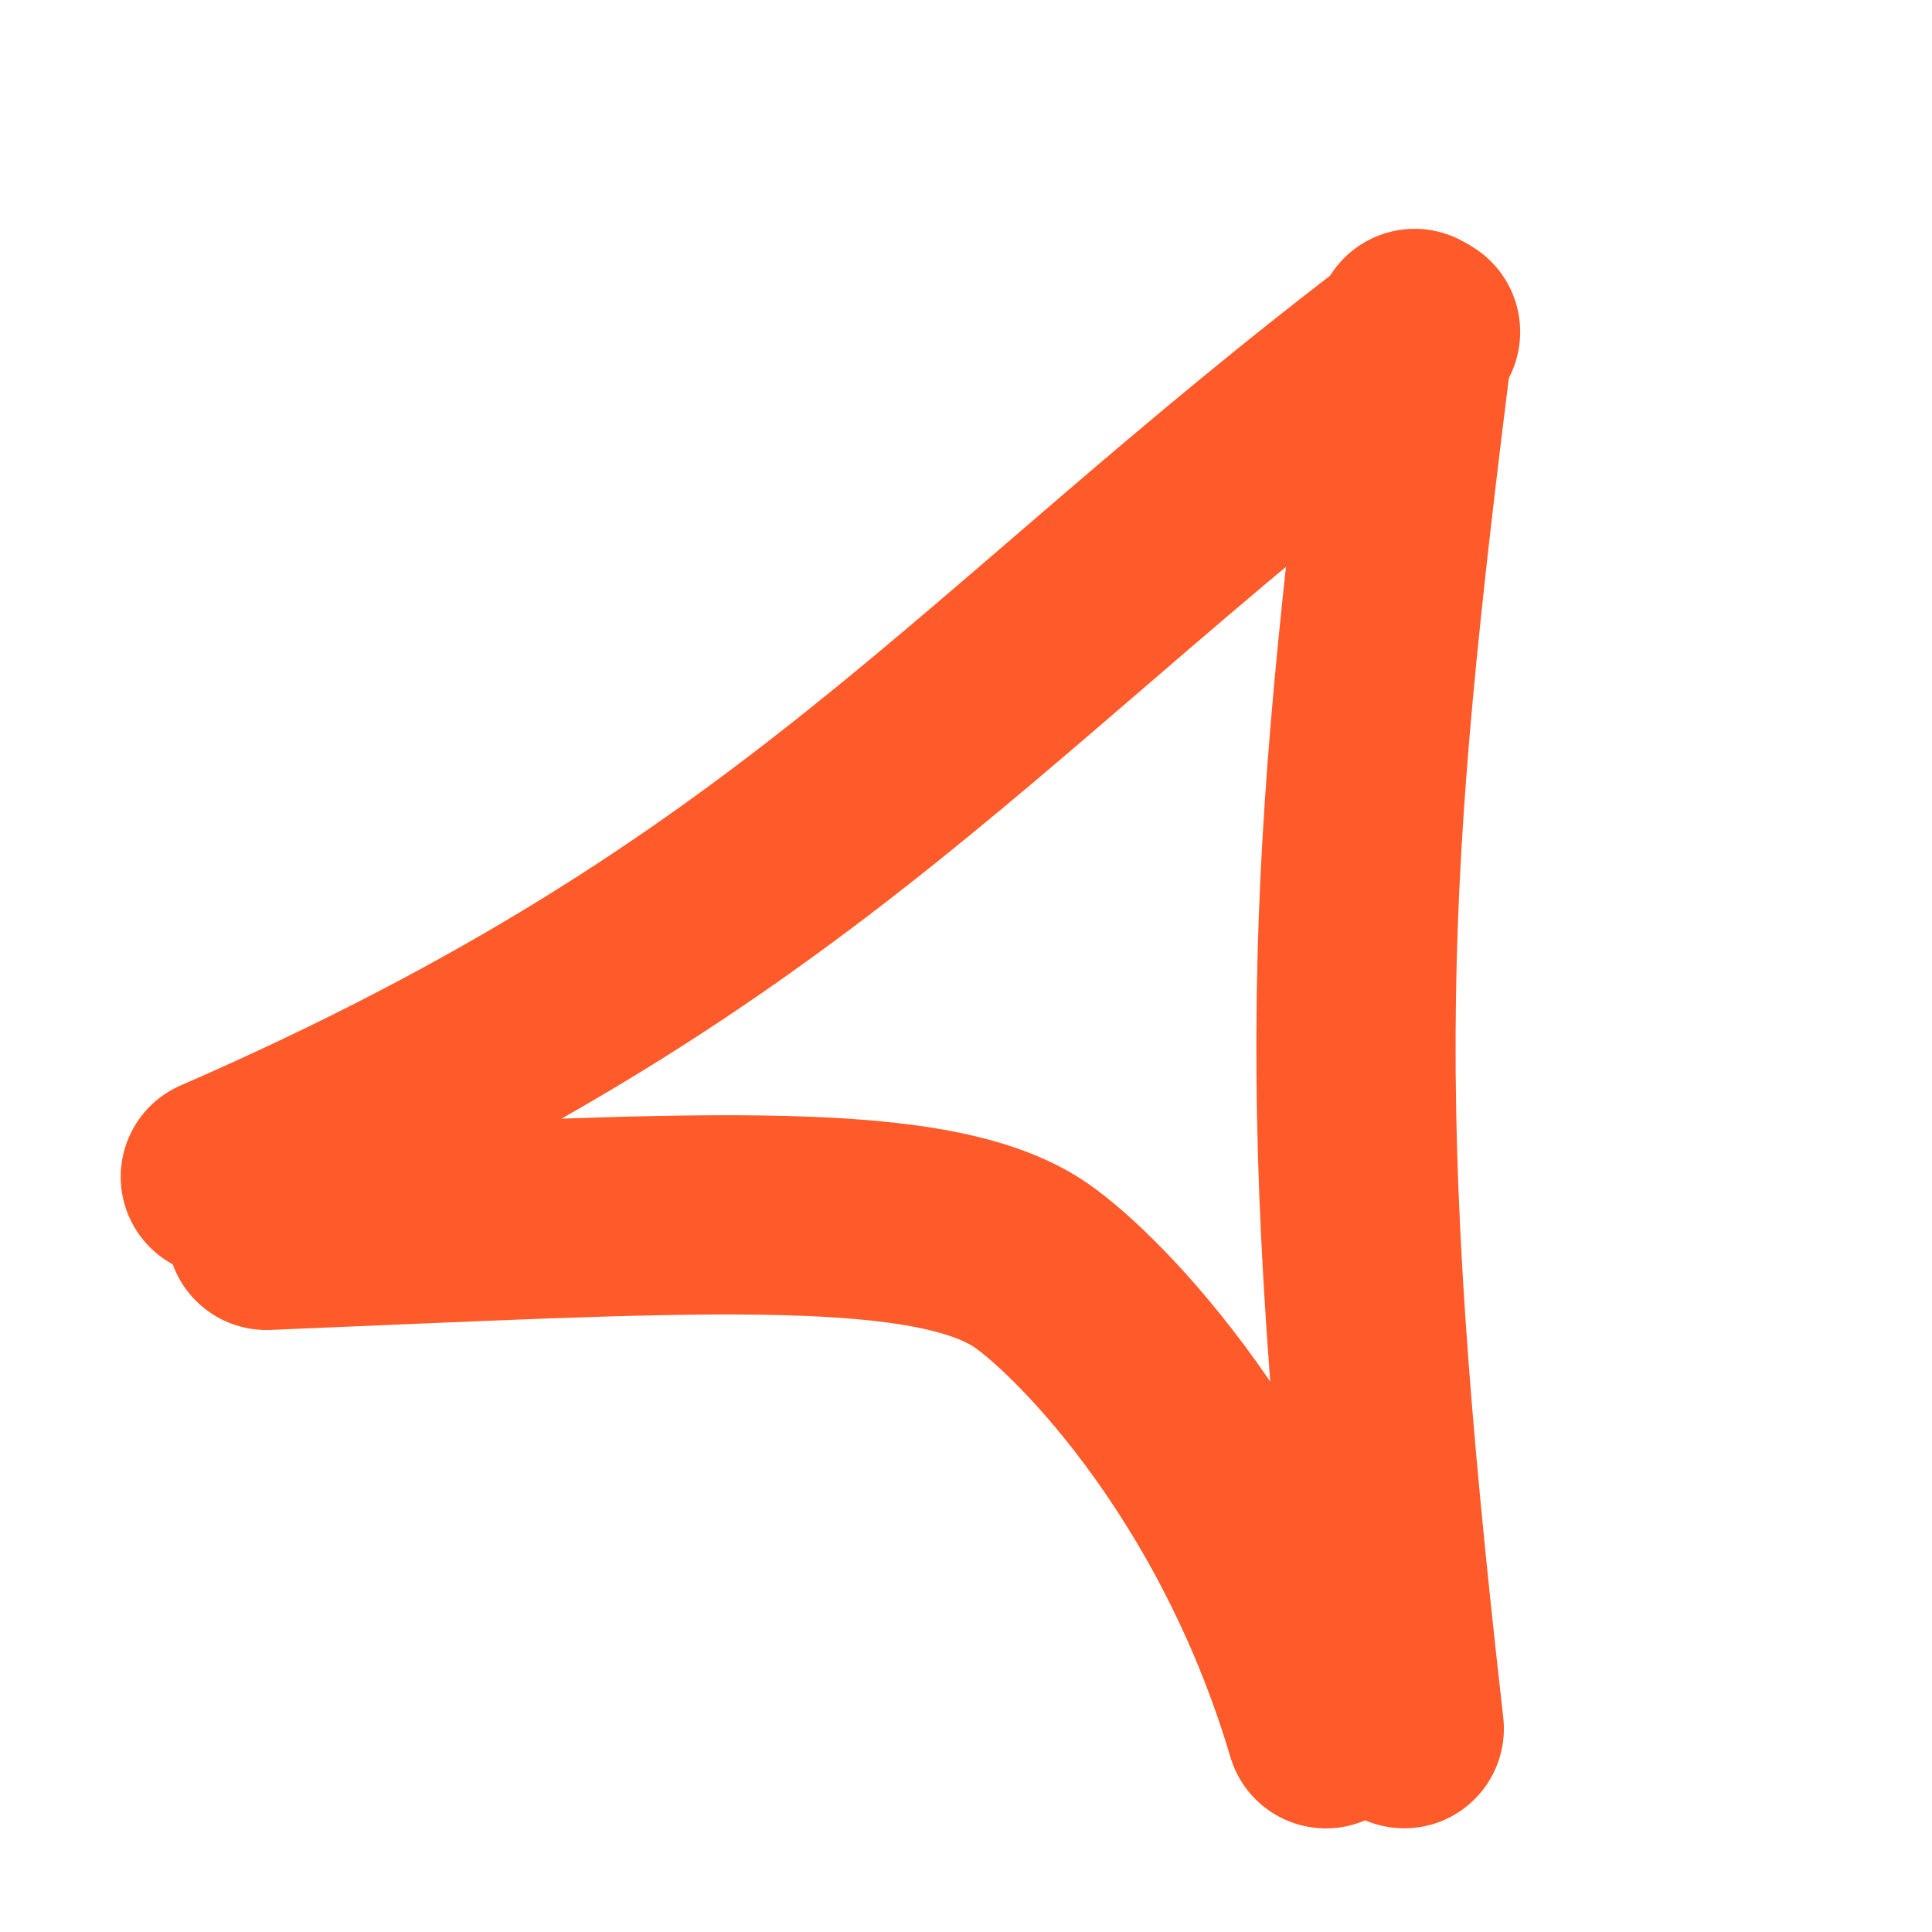 <svg width="24" height="24" viewBox="1 0 25 24" fill="none" xmlns="http://www.w3.org/2000/svg">
<path d="M19.382 3.795C13.637 8.149 11.442 11.423 3.851 14.728" stroke="#FF5A29" stroke-width="2.578" stroke-linecap="round" stroke-linejoin="round"/>
<path d="M19.305 3.75C18.407 10.903 18.237 13.643 19.171 21.869" stroke="#FF5A29" stroke-width="2.578" stroke-linecap="round" stroke-linejoin="round"/>
<path d="M4.447 15.421C9.747 15.205 12.91 14.973 14.276 15.83C14.938 16.245 17.118 18.355 18.157 21.87" stroke="#FF5A29" stroke-width="2.578" stroke-linecap="round" stroke-linejoin="round"/>
</svg>

